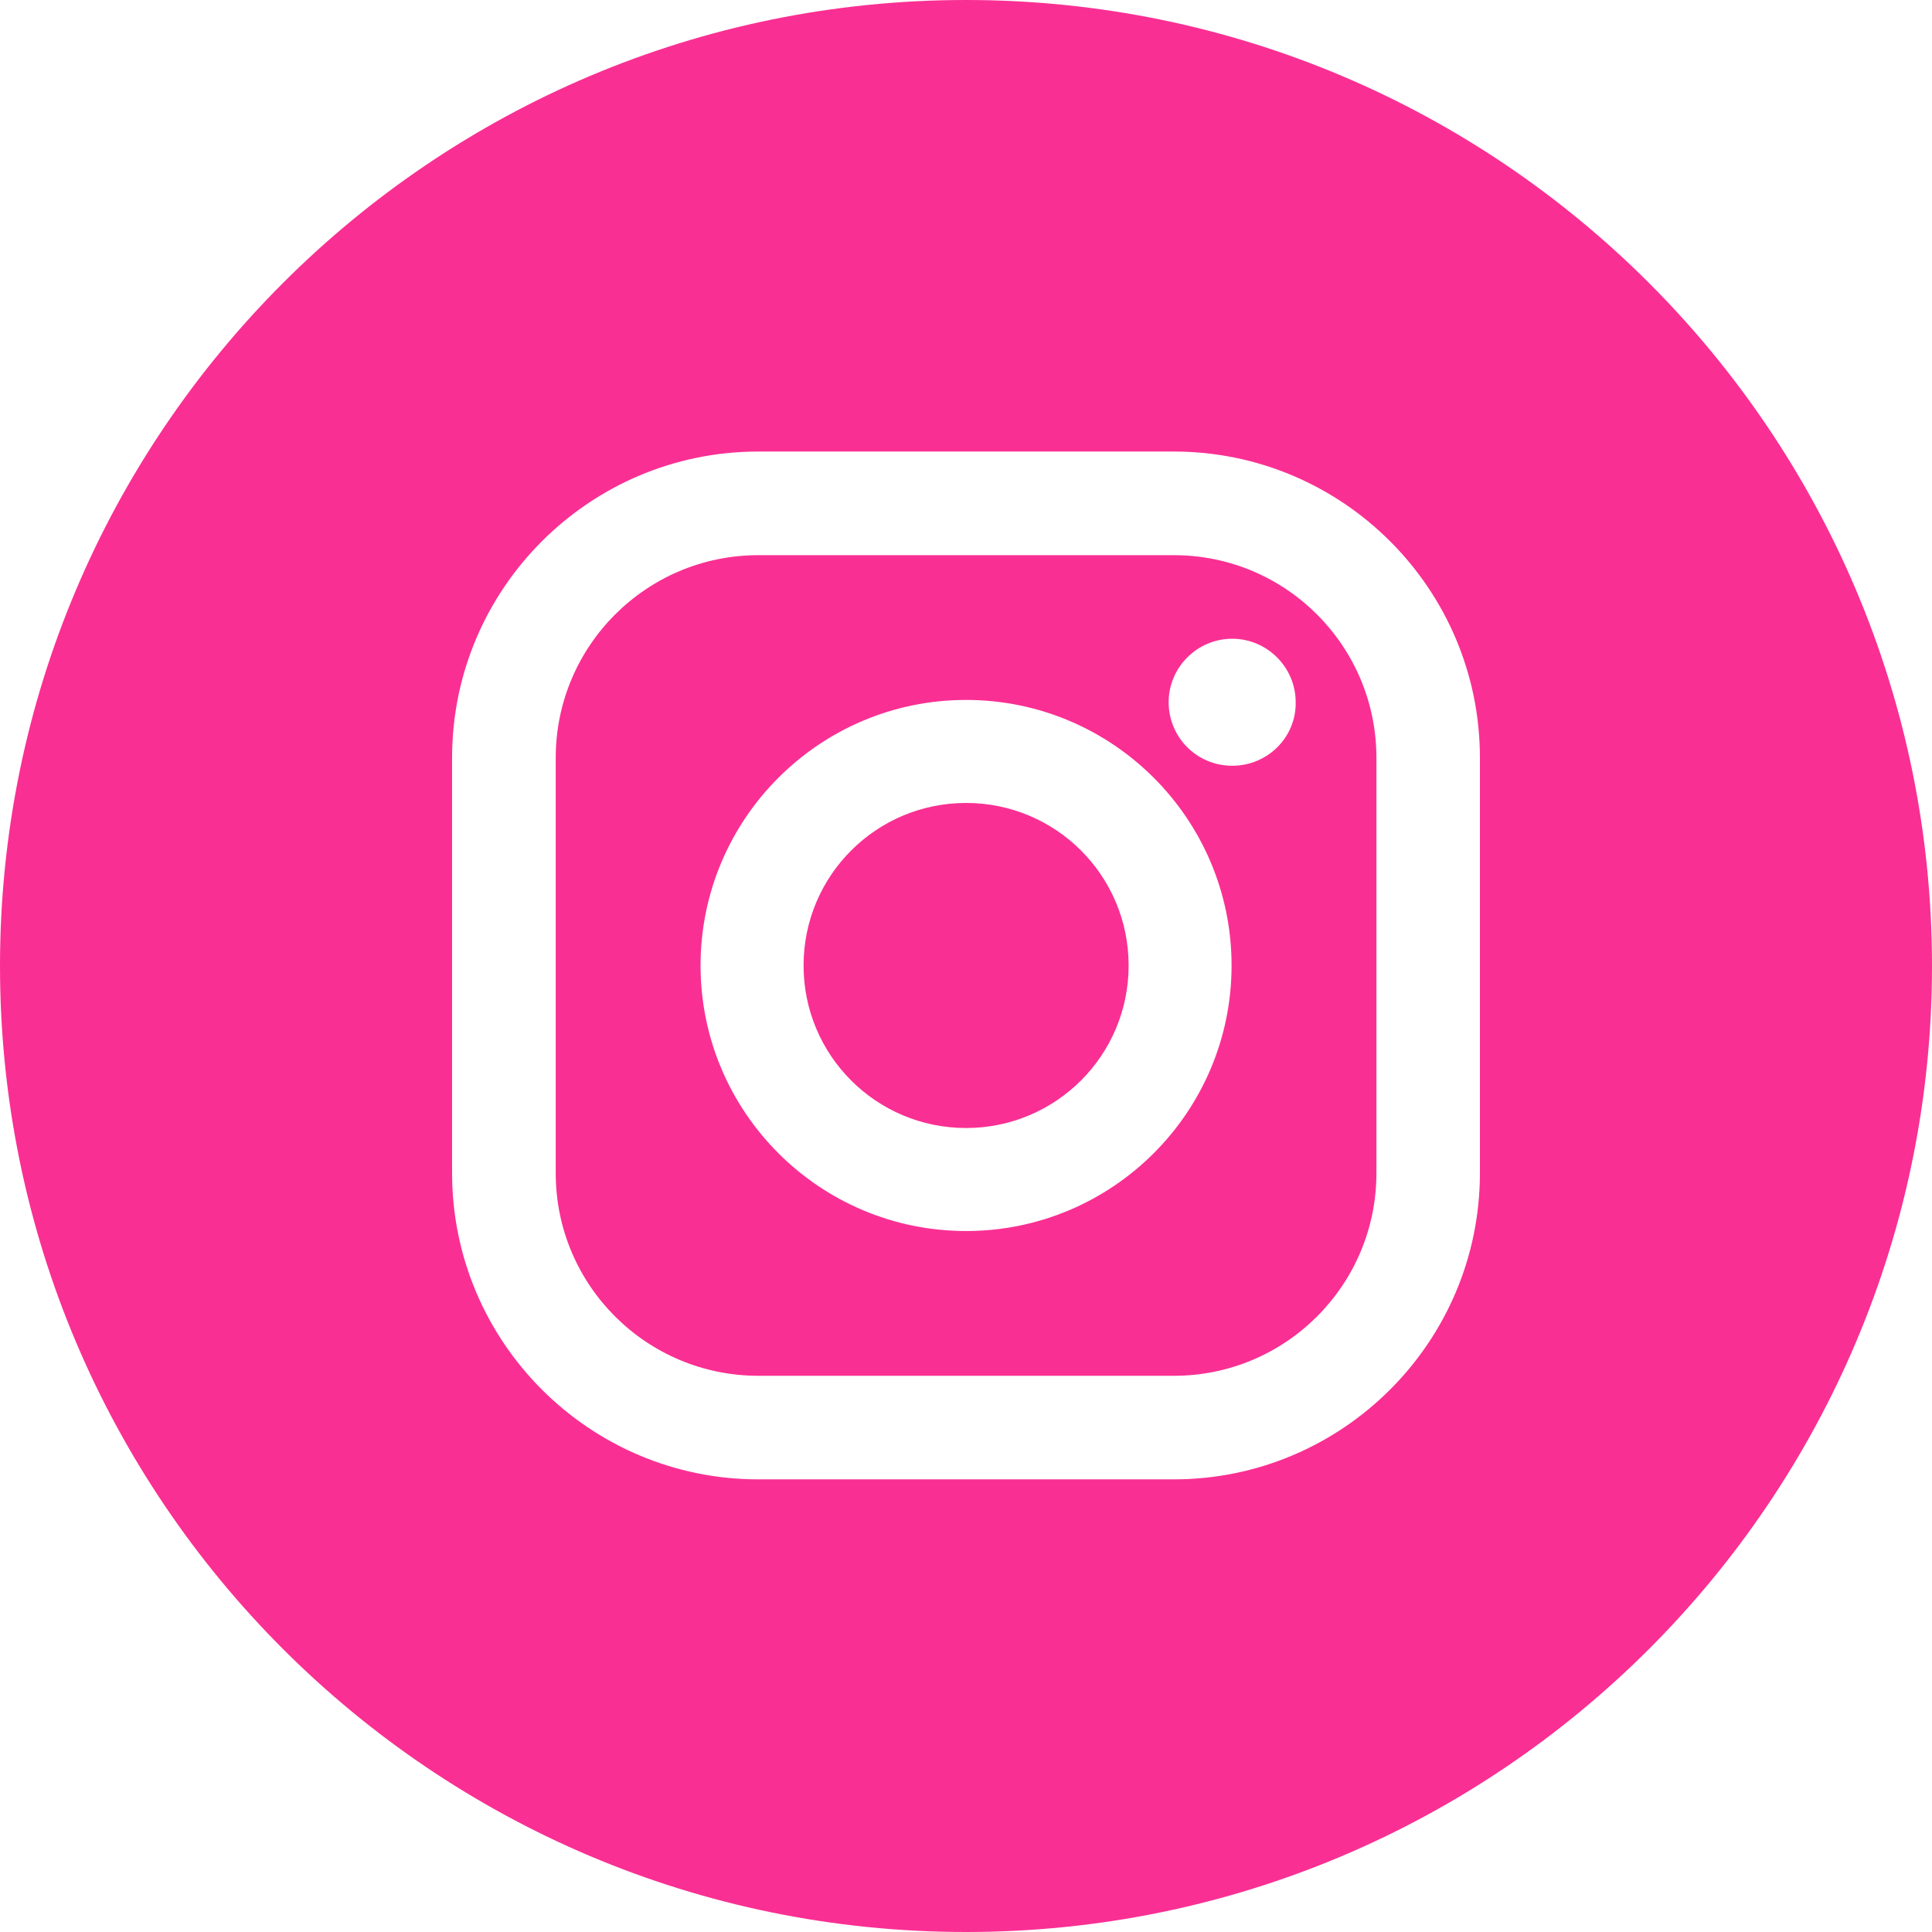 <svg xmlns="http://www.w3.org/2000/svg" width="28" height="28" viewBox="0 0 28 28" fill="none"><path d="M17.012 8.046H10.991C9.365 8.046 8.054 9.365 8.054 10.982V17.003C8.054 18.629 9.373 19.939 10.991 19.939H17.012C18.637 19.939 19.948 18.62 19.948 17.003V10.982C19.948 9.365 18.637 8.046 17.012 8.046ZM14.001 17.841C11.878 17.841 10.153 16.116 10.153 13.993C10.153 11.869 11.878 10.144 14.001 10.144C16.124 10.144 17.849 11.869 17.849 13.993C17.849 16.116 16.124 17.841 14.001 17.841ZM17.858 11.098C17.343 11.098 16.937 10.683 16.937 10.177C16.937 9.671 17.352 9.257 17.858 9.257C18.364 9.257 18.778 9.671 18.778 10.177C18.787 10.683 18.372 11.098 17.858 11.098ZM14.001 11.637C12.699 11.637 11.646 12.69 11.646 13.993C11.646 15.295 12.699 16.348 14.001 16.348C15.303 16.348 16.357 15.295 16.357 13.993C16.357 12.69 15.303 11.637 14.001 11.637Z" fill="#FA2F93"></path><path d="M14 0C6.27 0 0 6.27 0 14C0 21.73 6.27 28 14 28C21.73 28 28 21.73 28 14C28 6.27 21.73 0 14 0ZM21.448 17.002C21.448 19.449 19.457 21.44 17.011 21.44H10.989C8.543 21.44 6.552 19.449 6.552 17.002V10.981C6.552 8.534 8.543 6.544 10.989 6.544H17.011C19.457 6.544 21.448 8.534 21.448 10.981V17.002Z" fill="#FA2F93"></path></svg>